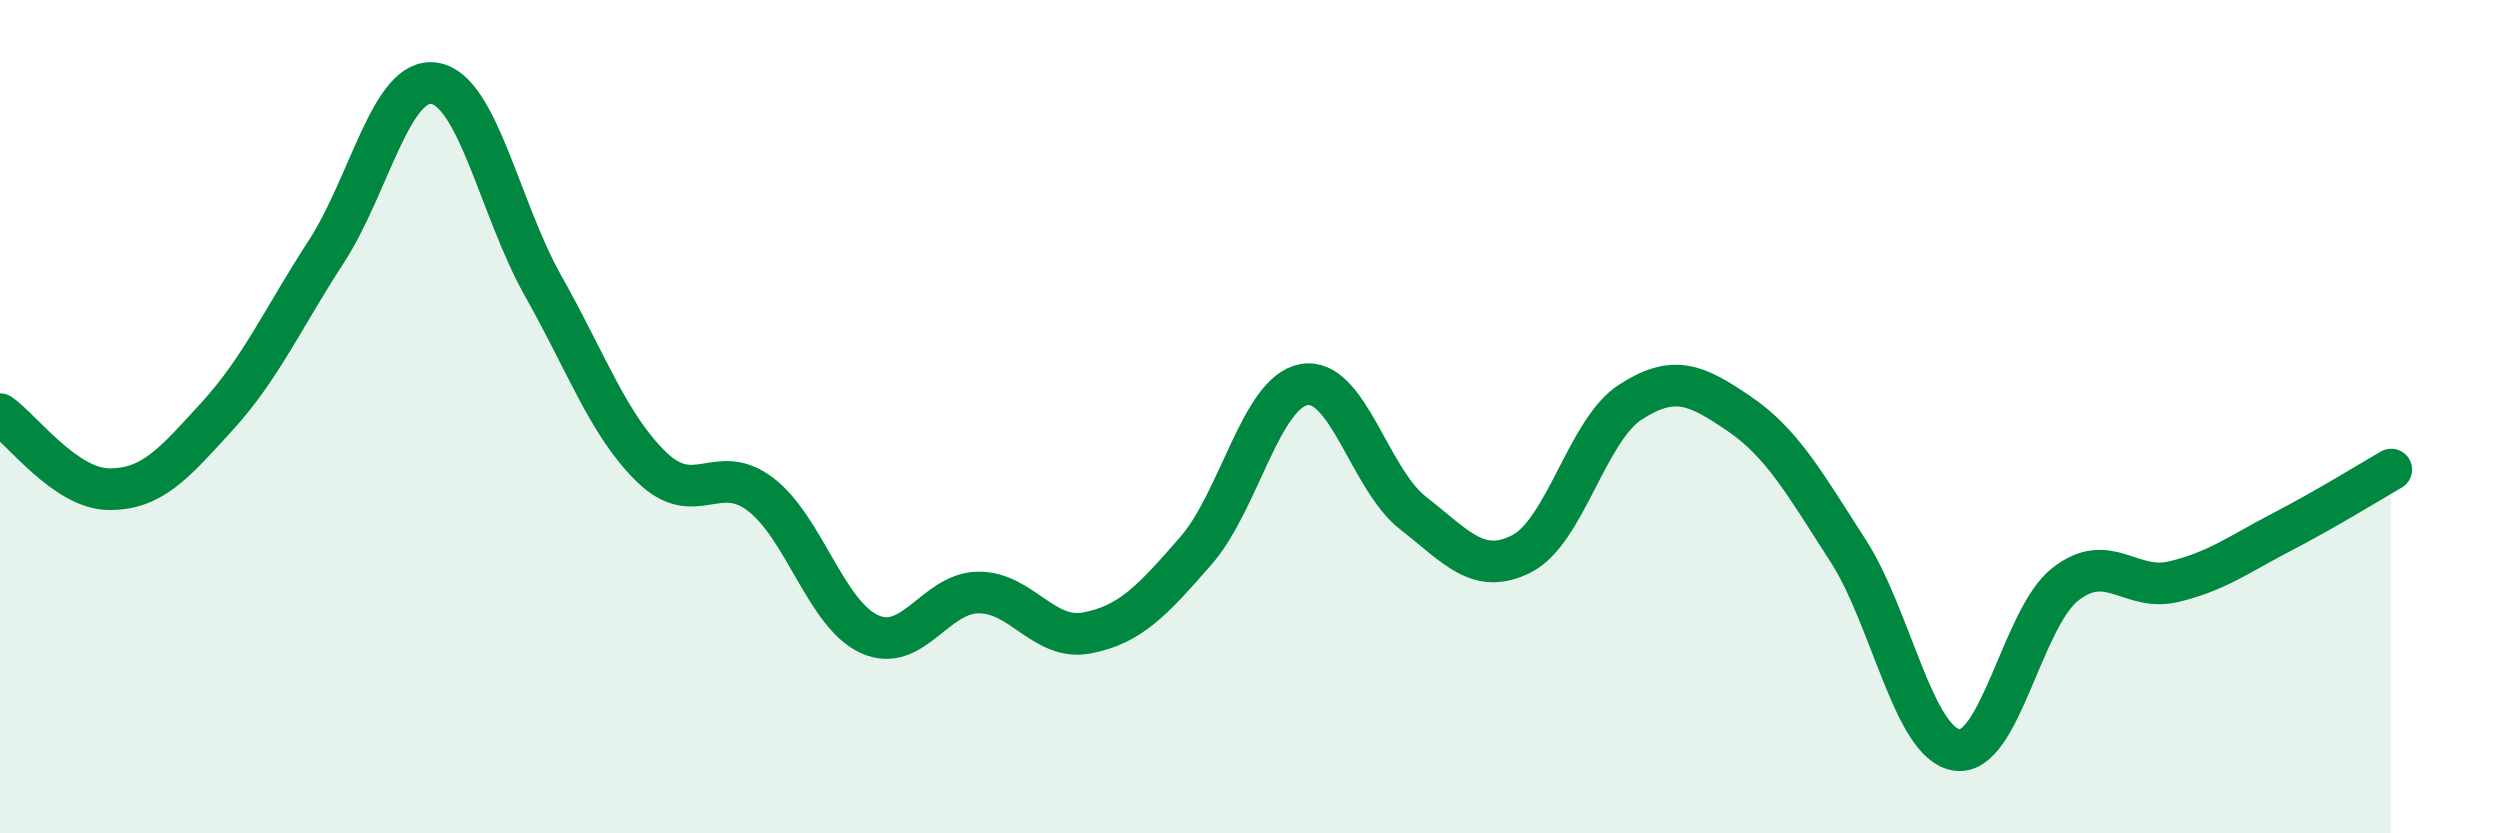 
    <svg width="60" height="20" viewBox="0 0 60 20" xmlns="http://www.w3.org/2000/svg">
      <path
        d="M 0,9.94 C 0.52,10.3 1.57,11.73 2.61,11.74 C 3.65,11.75 4.18,11.12 5.22,9.98 C 6.26,8.84 6.79,7.64 7.83,6.04 C 8.87,4.44 9.39,1.83 10.43,2 C 11.47,2.17 12,5.03 13.04,6.87 C 14.08,8.71 14.61,10.22 15.65,11.22 C 16.69,12.22 17.22,11.07 18.26,11.87 C 19.3,12.67 19.83,14.75 20.87,15.22 C 21.91,15.69 22.44,14.23 23.48,14.22 C 24.52,14.21 25.05,15.39 26.09,15.19 C 27.13,14.99 27.66,14.41 28.7,13.22 C 29.74,12.03 30.26,9.41 31.3,9.23 C 32.34,9.05 32.87,11.5 33.91,12.31 C 34.95,13.12 35.48,13.82 36.52,13.29 C 37.56,12.76 38.09,10.32 39.13,9.65 C 40.17,8.98 40.7,9.22 41.74,9.93 C 42.78,10.64 43.31,11.6 44.35,13.21 C 45.39,14.82 45.92,17.84 46.96,18 C 48,18.16 48.53,14.83 49.57,14.02 C 50.61,13.21 51.13,14.21 52.17,13.96 C 53.21,13.71 53.74,13.3 54.78,12.76 C 55.82,12.22 56.87,11.57 57.39,11.27L57.39 20L0 20Z"
        fill="#008740"
        opacity="0.1"
        stroke-linecap="round"
        stroke-linejoin="round"
      />
      <path
        d="M 0,9.94 C 0.52,10.3 1.57,11.73 2.61,11.74 C 3.65,11.75 4.18,11.12 5.22,9.98 C 6.26,8.84 6.79,7.64 7.83,6.04 C 8.87,4.44 9.39,1.83 10.43,2 C 11.47,2.17 12,5.03 13.04,6.87 C 14.08,8.71 14.61,10.22 15.65,11.22 C 16.69,12.22 17.22,11.07 18.26,11.87 C 19.3,12.67 19.83,14.75 20.87,15.22 C 21.91,15.69 22.44,14.23 23.48,14.22 C 24.52,14.21 25.05,15.39 26.09,15.19 C 27.13,14.99 27.66,14.41 28.7,13.22 C 29.74,12.03 30.26,9.41 31.3,9.23 C 32.34,9.05 32.87,11.5 33.91,12.31 C 34.95,13.12 35.48,13.82 36.52,13.29 C 37.56,12.76 38.09,10.32 39.13,9.65 C 40.17,8.98 40.7,9.22 41.74,9.93 C 42.78,10.64 43.31,11.6 44.35,13.21 C 45.39,14.82 45.92,17.84 46.96,18 C 48,18.16 48.53,14.83 49.57,14.02 C 50.61,13.21 51.13,14.21 52.17,13.96 C 53.21,13.71 53.74,13.3 54.78,12.76 C 55.82,12.22 56.87,11.57 57.39,11.27"
        stroke="#008740"
        stroke-width="1"
        fill="none"
        stroke-linecap="round"
        stroke-linejoin="round"
      />
    </svg>
  